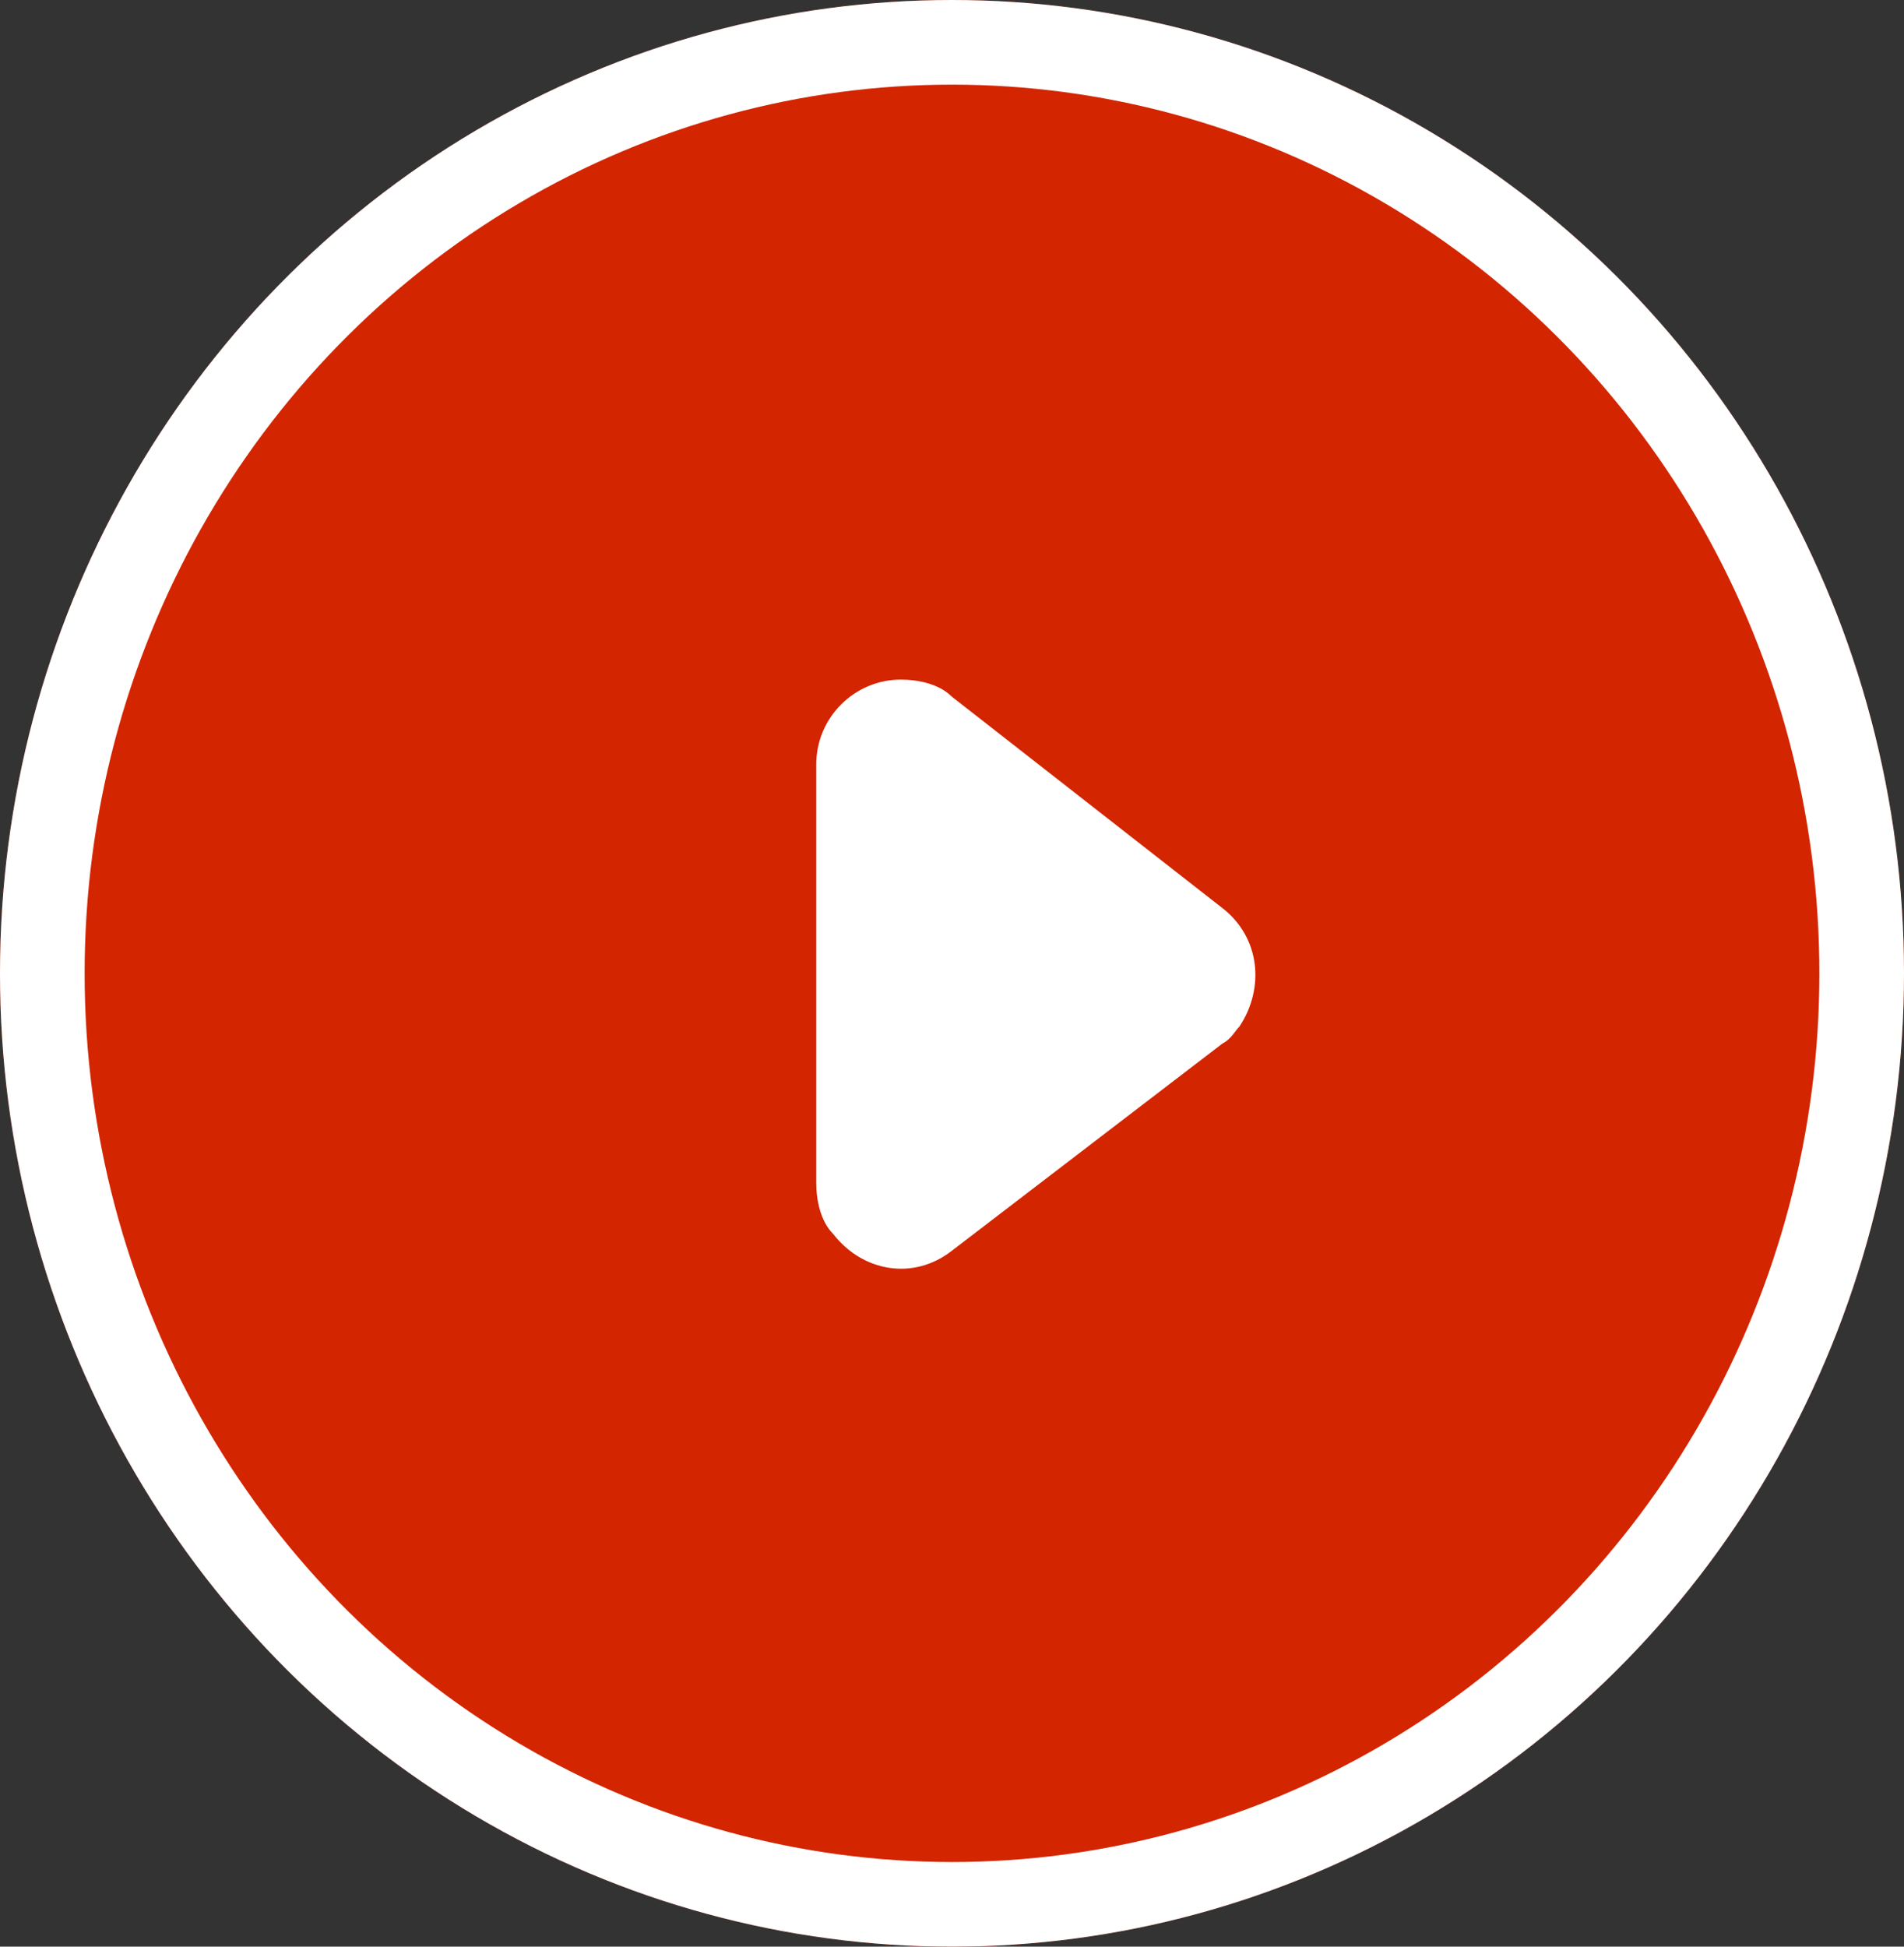 <?xml version="1.0" encoding="utf-8"?>
<!-- Generator: Adobe Illustrator 24.0.0, SVG Export Plug-In . SVG Version: 6.00 Build 0)  -->
<svg version="1.1" id="レイヤー_1" xmlns="http://www.w3.org/2000/svg" xmlns:xlink="https://www.w3.org/1999/xlink" x="0px"
	 y="0px" viewBox="0 0 45 46" style="enable-background:new 0 0 45 46;" xml:space="preserve">
<rect x="0" y="0" width="45" height="46" fill="#333333" stroke="none"/>
<style type="text/css">
	.st0{fill:#D32500;}
	.st1{fill:none;stroke:#FFFFFF;stroke-width:2;}
	.st2{fill:#FFFFFF;}
</style>
<g id="グループ_957" transform="translate(-0.408 -0.541)">
	<g id="楕円形_199" transform="translate(0.408 0.541)">
		<ellipse class="st0" cx="22.5" cy="23" rx="22.5" ry="23"/>
		<ellipse class="st1" cx="22.5" cy="23" rx="21.5" ry="22"/>
	</g>
	<path id="多角形_5" class="st2" d="M29.3,22c0.9,0.7,1,1.9,0.4,2.8c-0.1,0.1-0.2,0.3-0.4,0.4l-6.4,4.9c-0.9,0.7-2.1,0.5-2.8-0.4
		c-0.3-0.3-0.4-0.8-0.4-1.2v-9.9c0-1.1,0.9-2,2-2c0.4,0,0.9,0.1,1.2,0.4L29.3,22z"/>
</g>
</svg>
